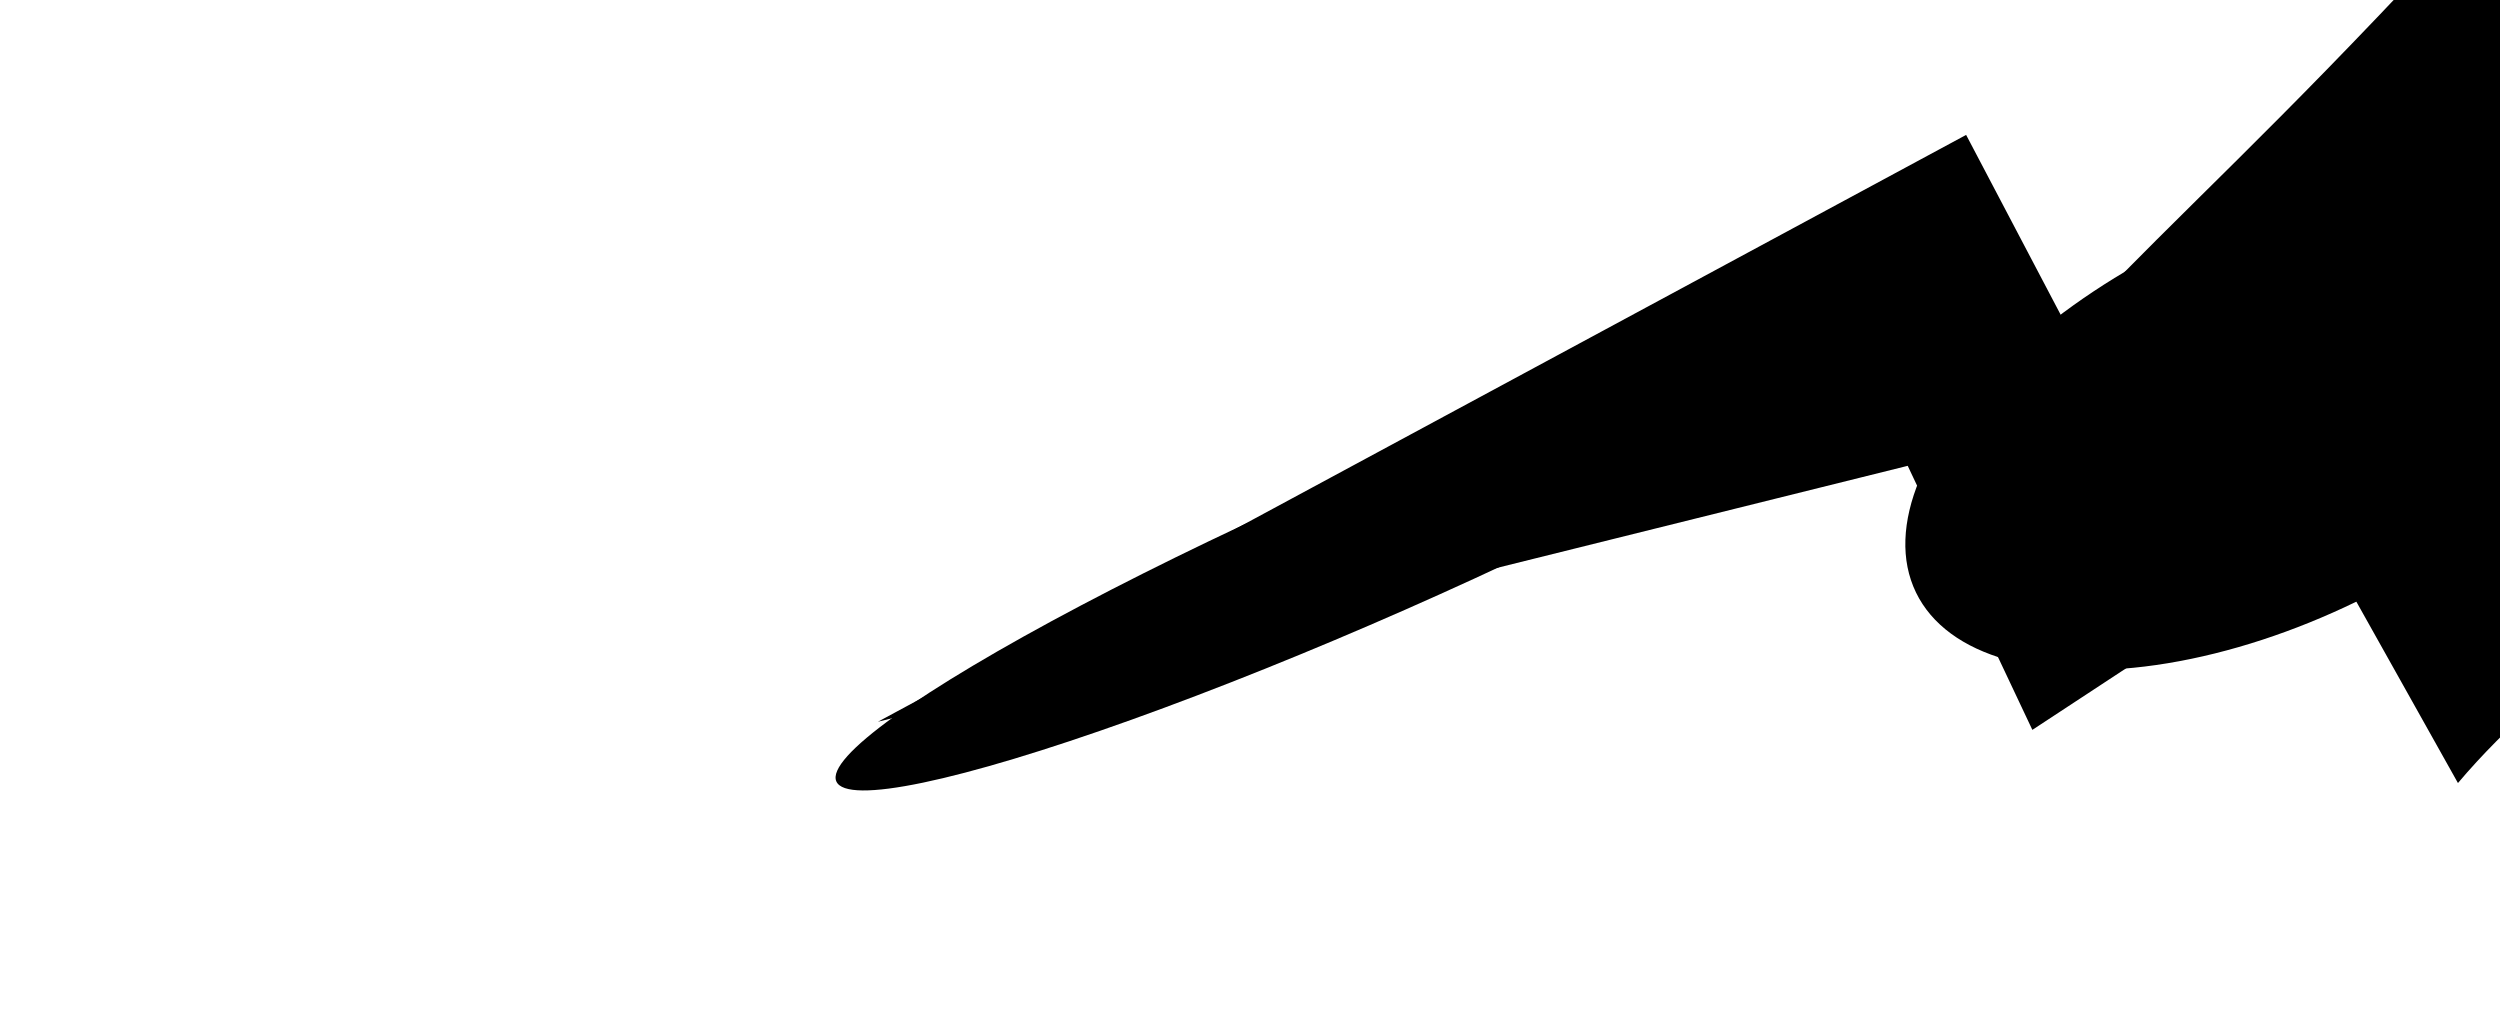 <svg width="1440" height="586" viewBox="0 0 1440 586" fill="none" xmlns="http://www.w3.org/2000/svg">
<g clip-path="url(#clip0_10501_42942)">
<g filter="url(#filter0_f_10501_42942)">
<g filter="url(#filter1_f_10501_42942)">
<ellipse cx="339.5" cy="41.55" rx="339.5" ry="41.55" transform="matrix(-0.915 0.403 0.403 0.915 1086.28 138.459)" fill="#D1D8FA" style="fill:#D1D8FA;fill:color(display-p3 0.82 0.847 0.98);fill-opacity:1;"/>
</g>
<g filter="url(#filter2_f_10501_42942)">
<ellipse cx="225.458" cy="115.335" rx="225.458" ry="115.335" transform="matrix(-0.9 0.436 0.436 0.9 1459.15 40.873)" fill="#C5BFFF" style="fill:#C5BFFF;fill:color(display-p3 0.772 0.749 1);fill-opacity:1;"/>
</g>
</g>
<path d="M1613.42 4.352L1609.72 268.582C1554.96 335.503 1471.47 385.053 1415.78 451.031L1337.3 310.94L1170.64 420.405L1098.85 268.313L505.656 415.733L1132.49 77.702L1191.39 189.743C1265.21 113.159 1305.7 78.452 1405.33 -28.222L1613.42 4.352Z" fill="#F8F6FE" style="fill:#F8F6FE;fill:color(display-p3 0.973 0.965 0.996);fill-opacity:1;"/>
</g>
<defs>
<filter id="filter0_f_10501_42942" x="356.294" y="-24.807" width="1284.08" height="604.856" filterUnits="userSpaceOnUse" color-interpolation-filters="sRGB">
<feFlood flood-opacity="0" result="BackgroundImageFix"/>
<feBlend mode="normal" in="SourceGraphic" in2="BackgroundImageFix" result="shape"/>
<feGaussianBlur stdDeviation="62.4" result="effect1_foregroundBlur_10501_42942"/>
</filter>
<filter id="filter1_f_10501_42942" x="398.304" y="88.474" width="787.962" height="449.564" filterUnits="userSpaceOnUse" color-interpolation-filters="sRGB">
<feFlood flood-opacity="0" result="BackgroundImageFix"/>
<feBlend mode="normal" in="SourceGraphic" in2="BackgroundImageFix" result="shape"/>
<feGaussianBlur stdDeviation="41.395" result="effect1_foregroundBlur_10501_42942"/>
</filter>
<filter id="filter2_f_10501_42942" x="1014.55" y="17.203" width="583.809" height="451.411" filterUnits="userSpaceOnUse" color-interpolation-filters="sRGB">
<feFlood flood-opacity="0" result="BackgroundImageFix"/>
<feBlend mode="normal" in="SourceGraphic" in2="BackgroundImageFix" result="shape"/>
<feGaussianBlur stdDeviation="41.395" result="effect1_foregroundBlur_10501_42942"/>
</filter>
<clipPath id="clip0_10501_42942">
<rect width="1440" height="586" fill="white" style="fill:white;fill-opacity:1;"/>
</clipPath>
</defs>
</svg>